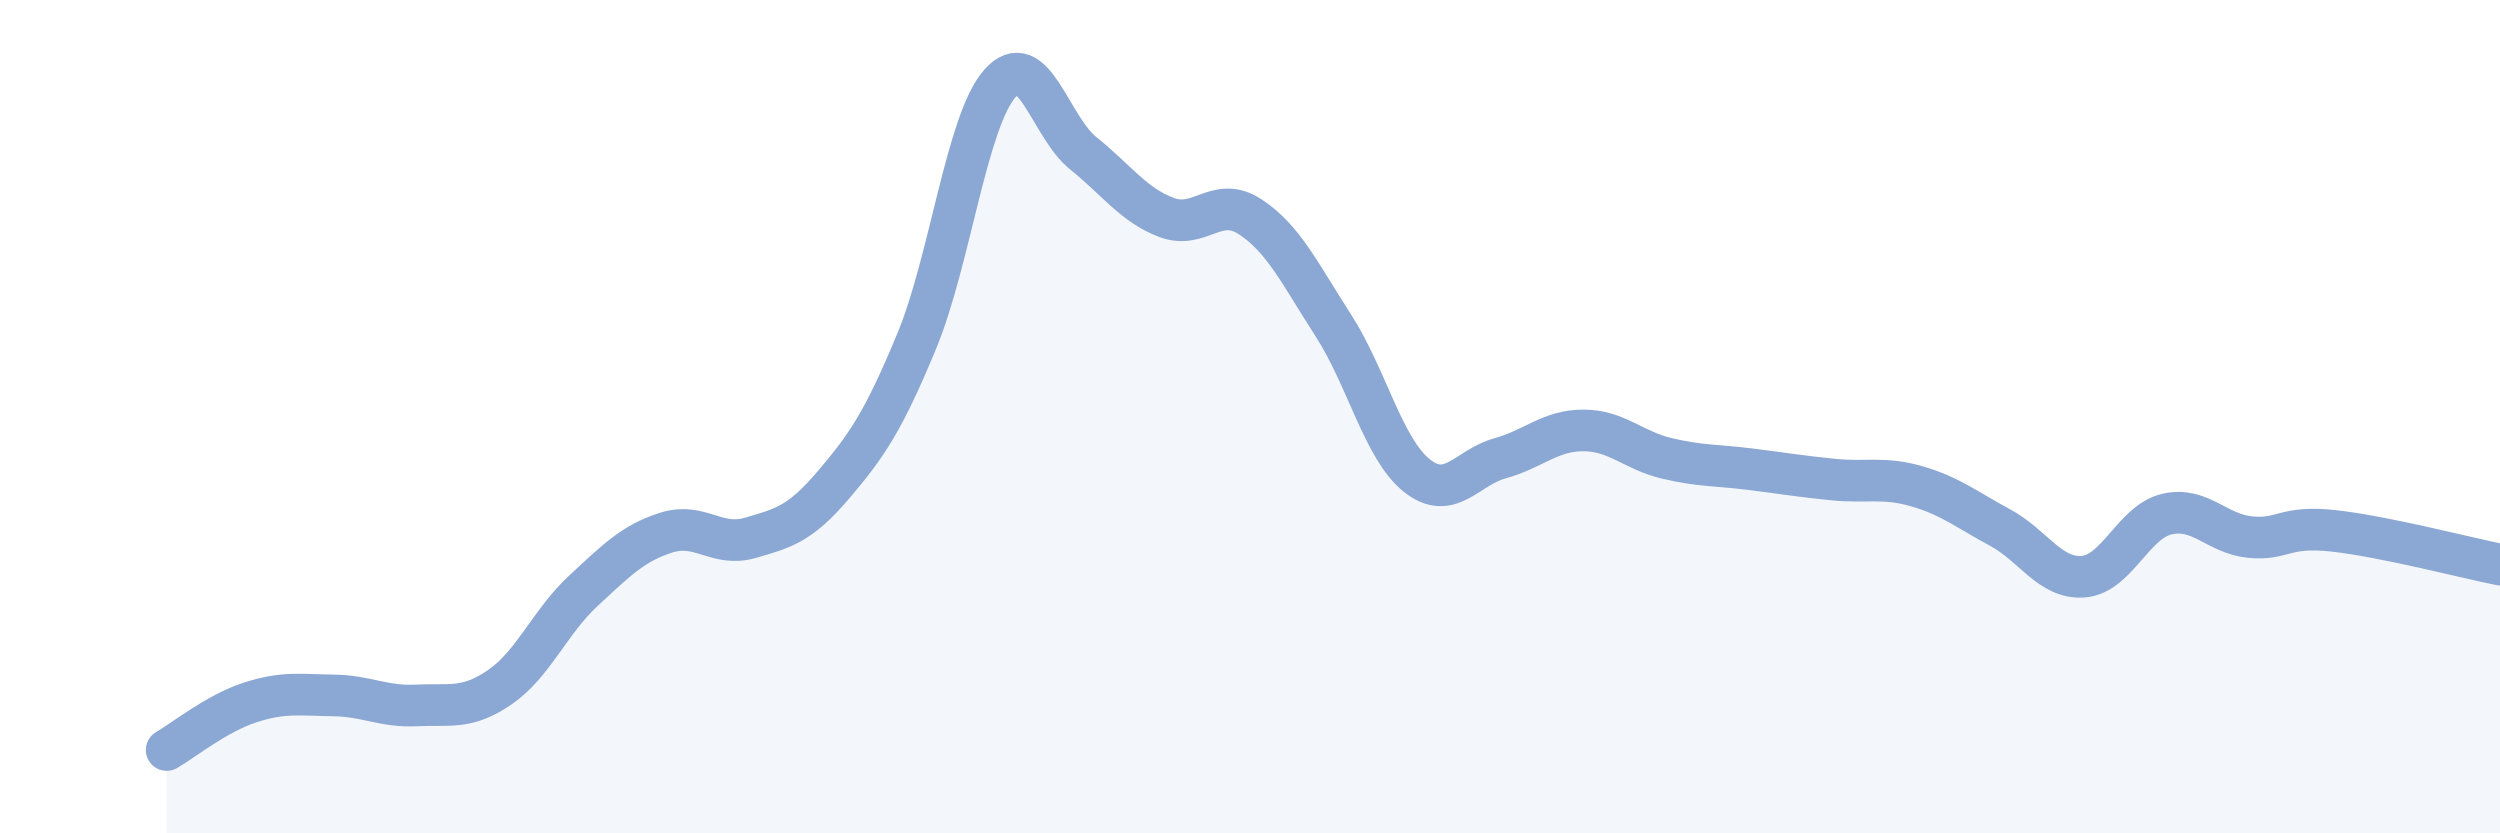 
    <svg width="60" height="20" viewBox="0 0 60 20" xmlns="http://www.w3.org/2000/svg">
      <path
        d="M 4,18 C 4.4,17.77 5.2,17.12 6,16.86 C 6.8,16.6 7.2,16.68 8,16.69 C 8.8,16.7 9.2,16.97 10,16.93 C 10.8,16.89 11.2,17.04 12,16.49 C 12.8,15.94 13.2,14.92 14,14.18 C 14.8,13.44 15.2,13.03 16,12.78 C 16.8,12.53 17.2,13.14 18,12.91 C 18.8,12.68 19.2,12.58 20,11.64 C 20.8,10.7 21.2,10.12 22,8.19 C 22.8,6.26 23.2,2.9 24,2 C 24.8,1.1 25.2,3.04 26,3.68 C 26.8,4.32 27.2,4.92 28,5.22 C 28.8,5.52 29.2,4.68 30,5.2 C 30.8,5.72 31.2,6.57 32,7.81 C 32.8,9.05 33.2,10.77 34,11.41 C 34.8,12.05 35.2,11.22 36,11 C 36.8,10.78 37.2,10.33 38,10.33 C 38.8,10.33 39.2,10.81 40,11 C 40.8,11.19 41.2,11.16 42,11.26 C 42.8,11.36 43.2,11.43 44,11.51 C 44.8,11.59 45.2,11.44 46,11.67 C 46.8,11.9 47.2,12.23 48,12.66 C 48.8,13.09 49.2,13.9 50,13.84 C 50.8,13.78 51.2,12.53 52,12.34 C 52.8,12.15 53.2,12.81 54,12.89 C 54.8,12.97 54.8,12.61 56,12.74 C 57.2,12.87 59.2,13.39 60,13.55L60 20L4 20Z"
        fill="#8ba7d3"
        opacity="0.1"
        stroke-linecap="round"
        stroke-linejoin="round"
      />
      <path
        d="M 4,18 C 4.4,17.77 5.2,17.12 6,16.86 C 6.8,16.6 7.2,16.68 8,16.69 C 8.8,16.7 9.2,16.97 10,16.93 C 10.8,16.89 11.2,17.04 12,16.49 C 12.8,15.94 13.2,14.92 14,14.18 C 14.8,13.44 15.2,13.03 16,12.78 C 16.8,12.53 17.2,13.14 18,12.91 C 18.8,12.68 19.2,12.58 20,11.64 C 20.8,10.7 21.2,10.12 22,8.19 C 22.8,6.26 23.2,2.9 24,2 C 24.8,1.1 25.2,3.04 26,3.68 C 26.8,4.32 27.2,4.92 28,5.22 C 28.8,5.52 29.2,4.68 30,5.2 C 30.8,5.72 31.2,6.57 32,7.81 C 32.8,9.05 33.2,10.77 34,11.41 C 34.8,12.05 35.2,11.22 36,11 C 36.8,10.78 37.2,10.33 38,10.33 C 38.8,10.33 39.2,10.81 40,11 C 40.8,11.19 41.2,11.16 42,11.26 C 42.8,11.36 43.2,11.43 44,11.51 C 44.8,11.59 45.2,11.44 46,11.67 C 46.8,11.9 47.2,12.23 48,12.66 C 48.8,13.09 49.2,13.9 50,13.84 C 50.8,13.78 51.2,12.53 52,12.34 C 52.8,12.15 53.2,12.81 54,12.89 C 54.8,12.97 54.8,12.61 56,12.74 C 57.2,12.87 59.2,13.39 60,13.55"
        stroke="#8ba7d3"
        stroke-width="1"
        fill="none"
        stroke-linecap="round"
        stroke-linejoin="round"
      />
    </svg>
  